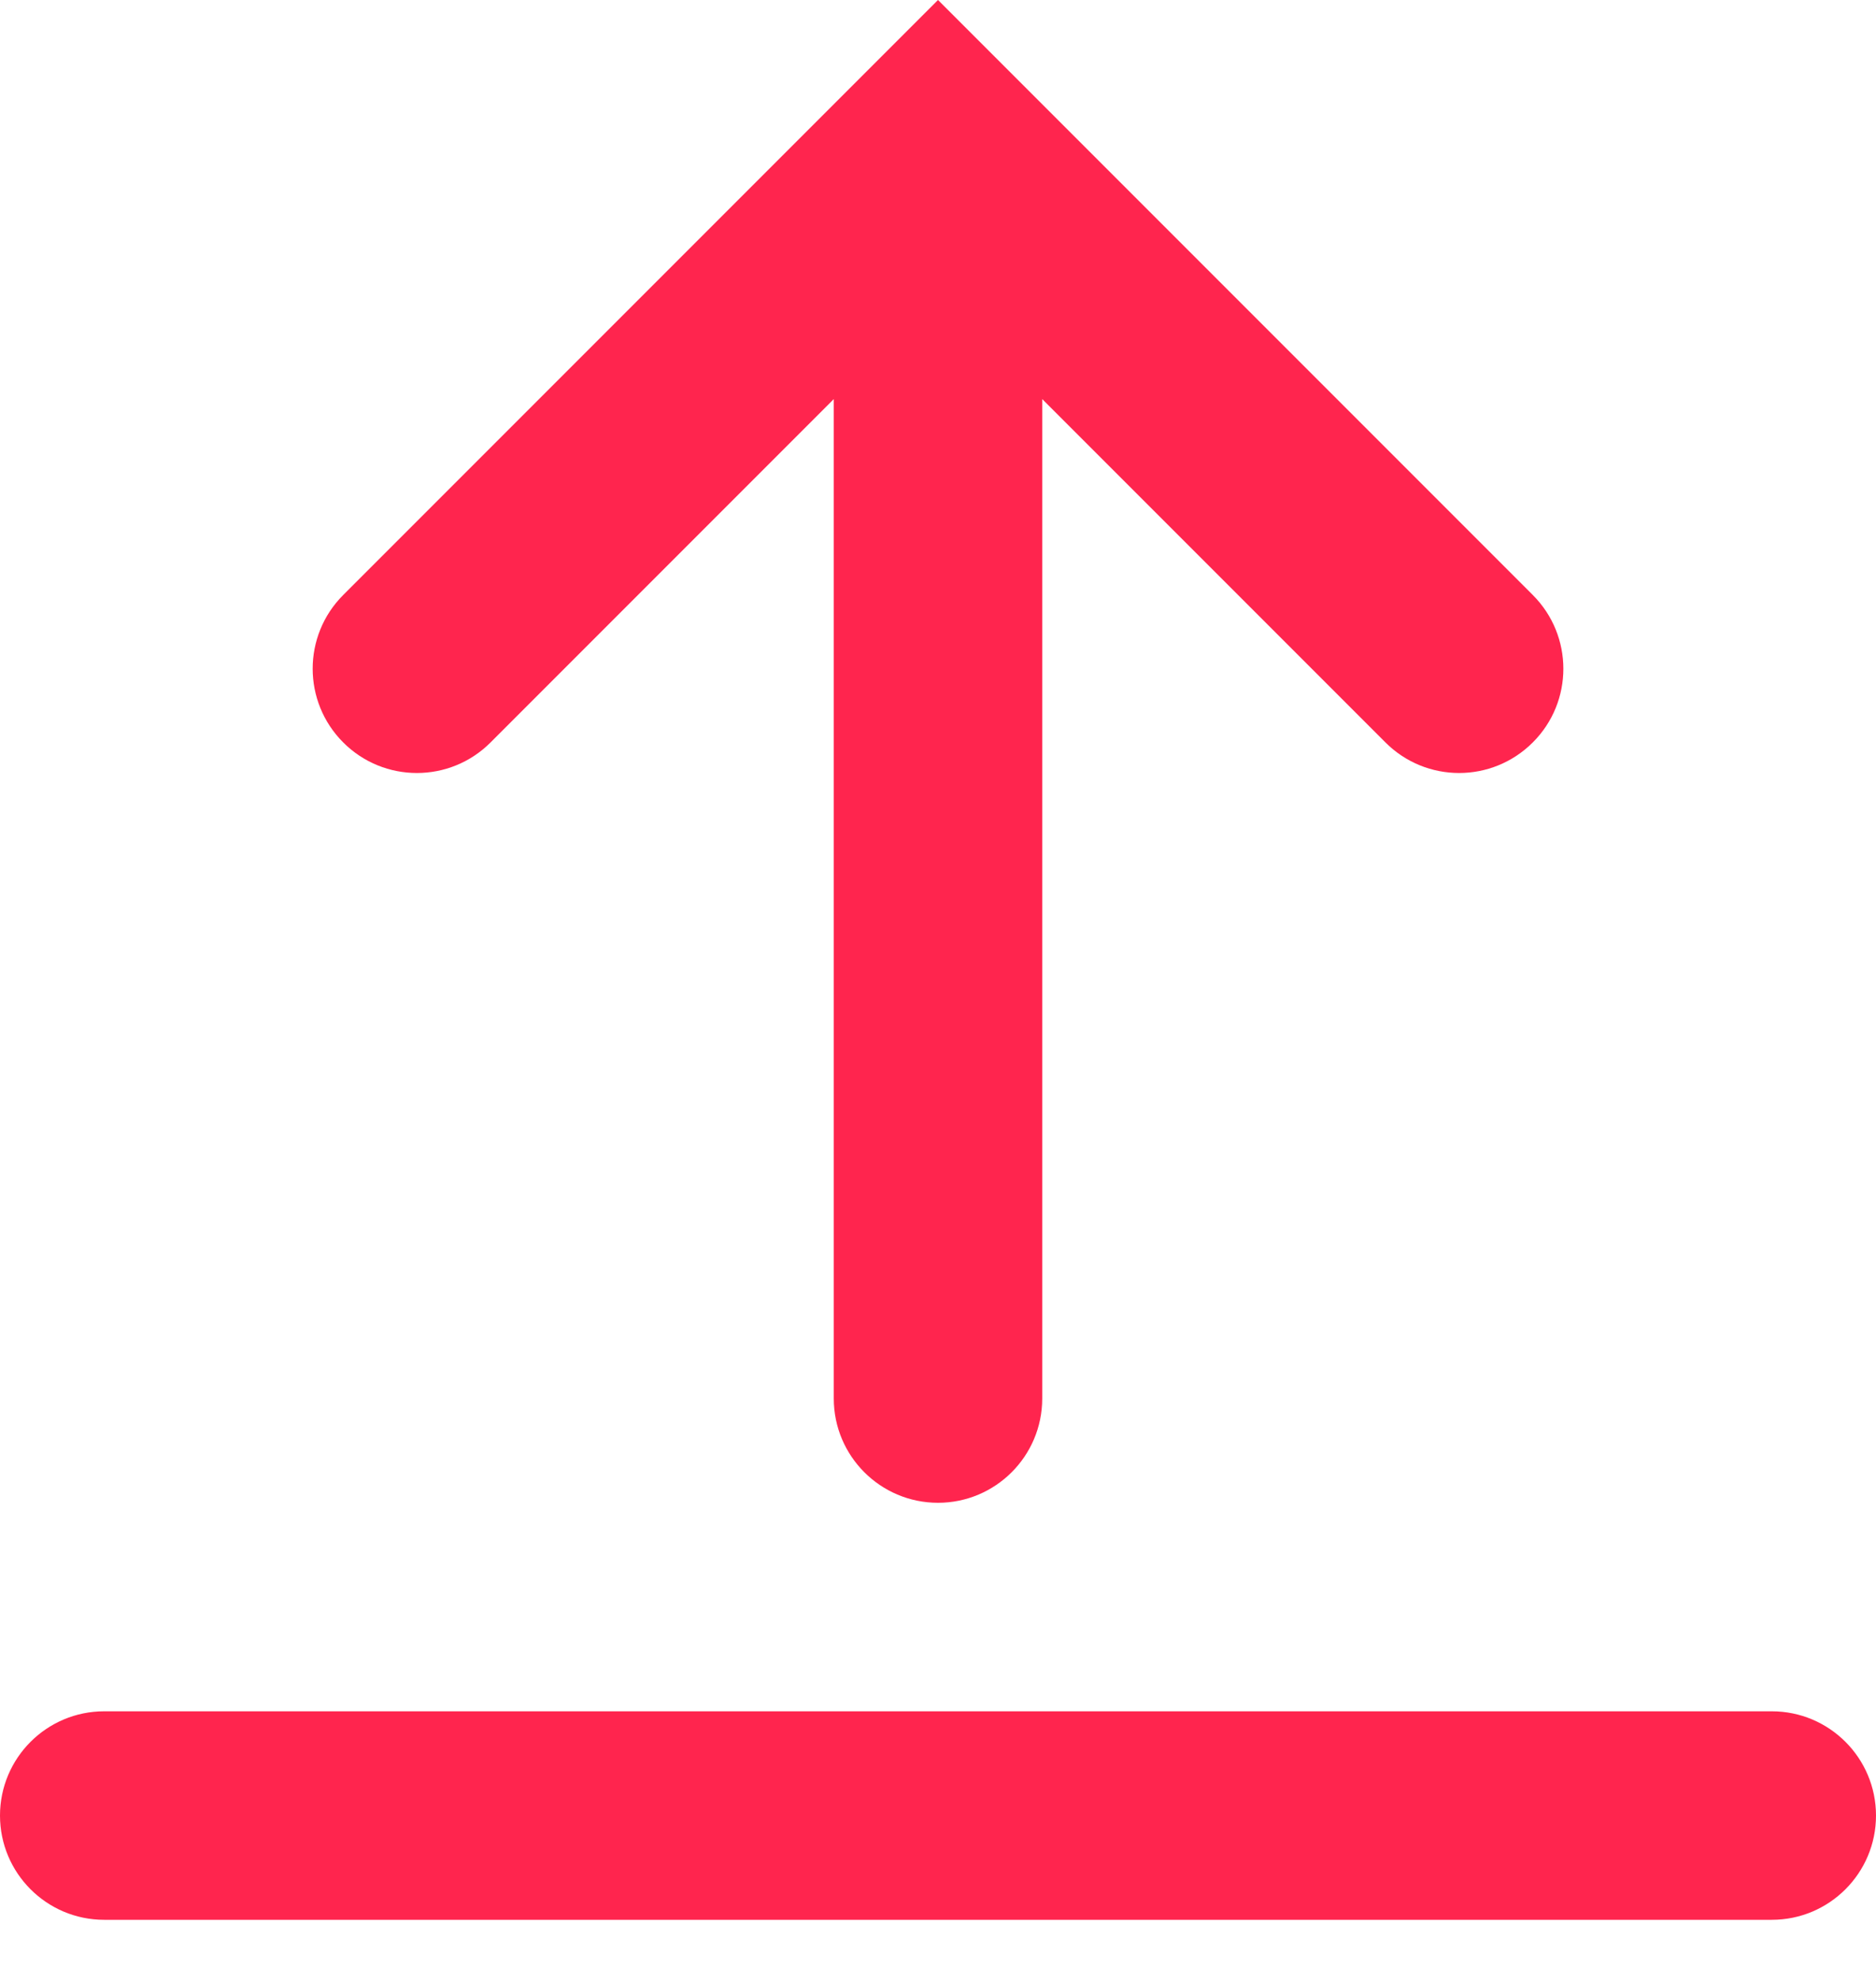 <svg width="18" height="19" viewBox="0 0 18 19" fill="none" xmlns="http://www.w3.org/2000/svg">
    <path d="M17 16.414C17.552 16.414 18 16.862 18 17.414C18 17.966 17.552 18.414 17 18.414H1C0.448 18.414 0 17.966 0 17.414C8.1425e-05 16.862 0.448 16.414 1 16.414H17ZM14.707 5.707C15.098 6.098 15.098 6.731 14.707 7.121C14.316 7.512 13.684 7.512 13.293 7.121L10 3.828V13.414C10 13.966 9.552 14.414 9 14.414C8.448 14.414 8 13.966 8 13.414V3.828L4.707 7.121C4.317 7.512 3.683 7.512 3.293 7.121C2.903 6.731 2.902 6.098 3.293 5.707L9 0L14.707 5.707Z" fill="#FF254E"/>
</svg>
